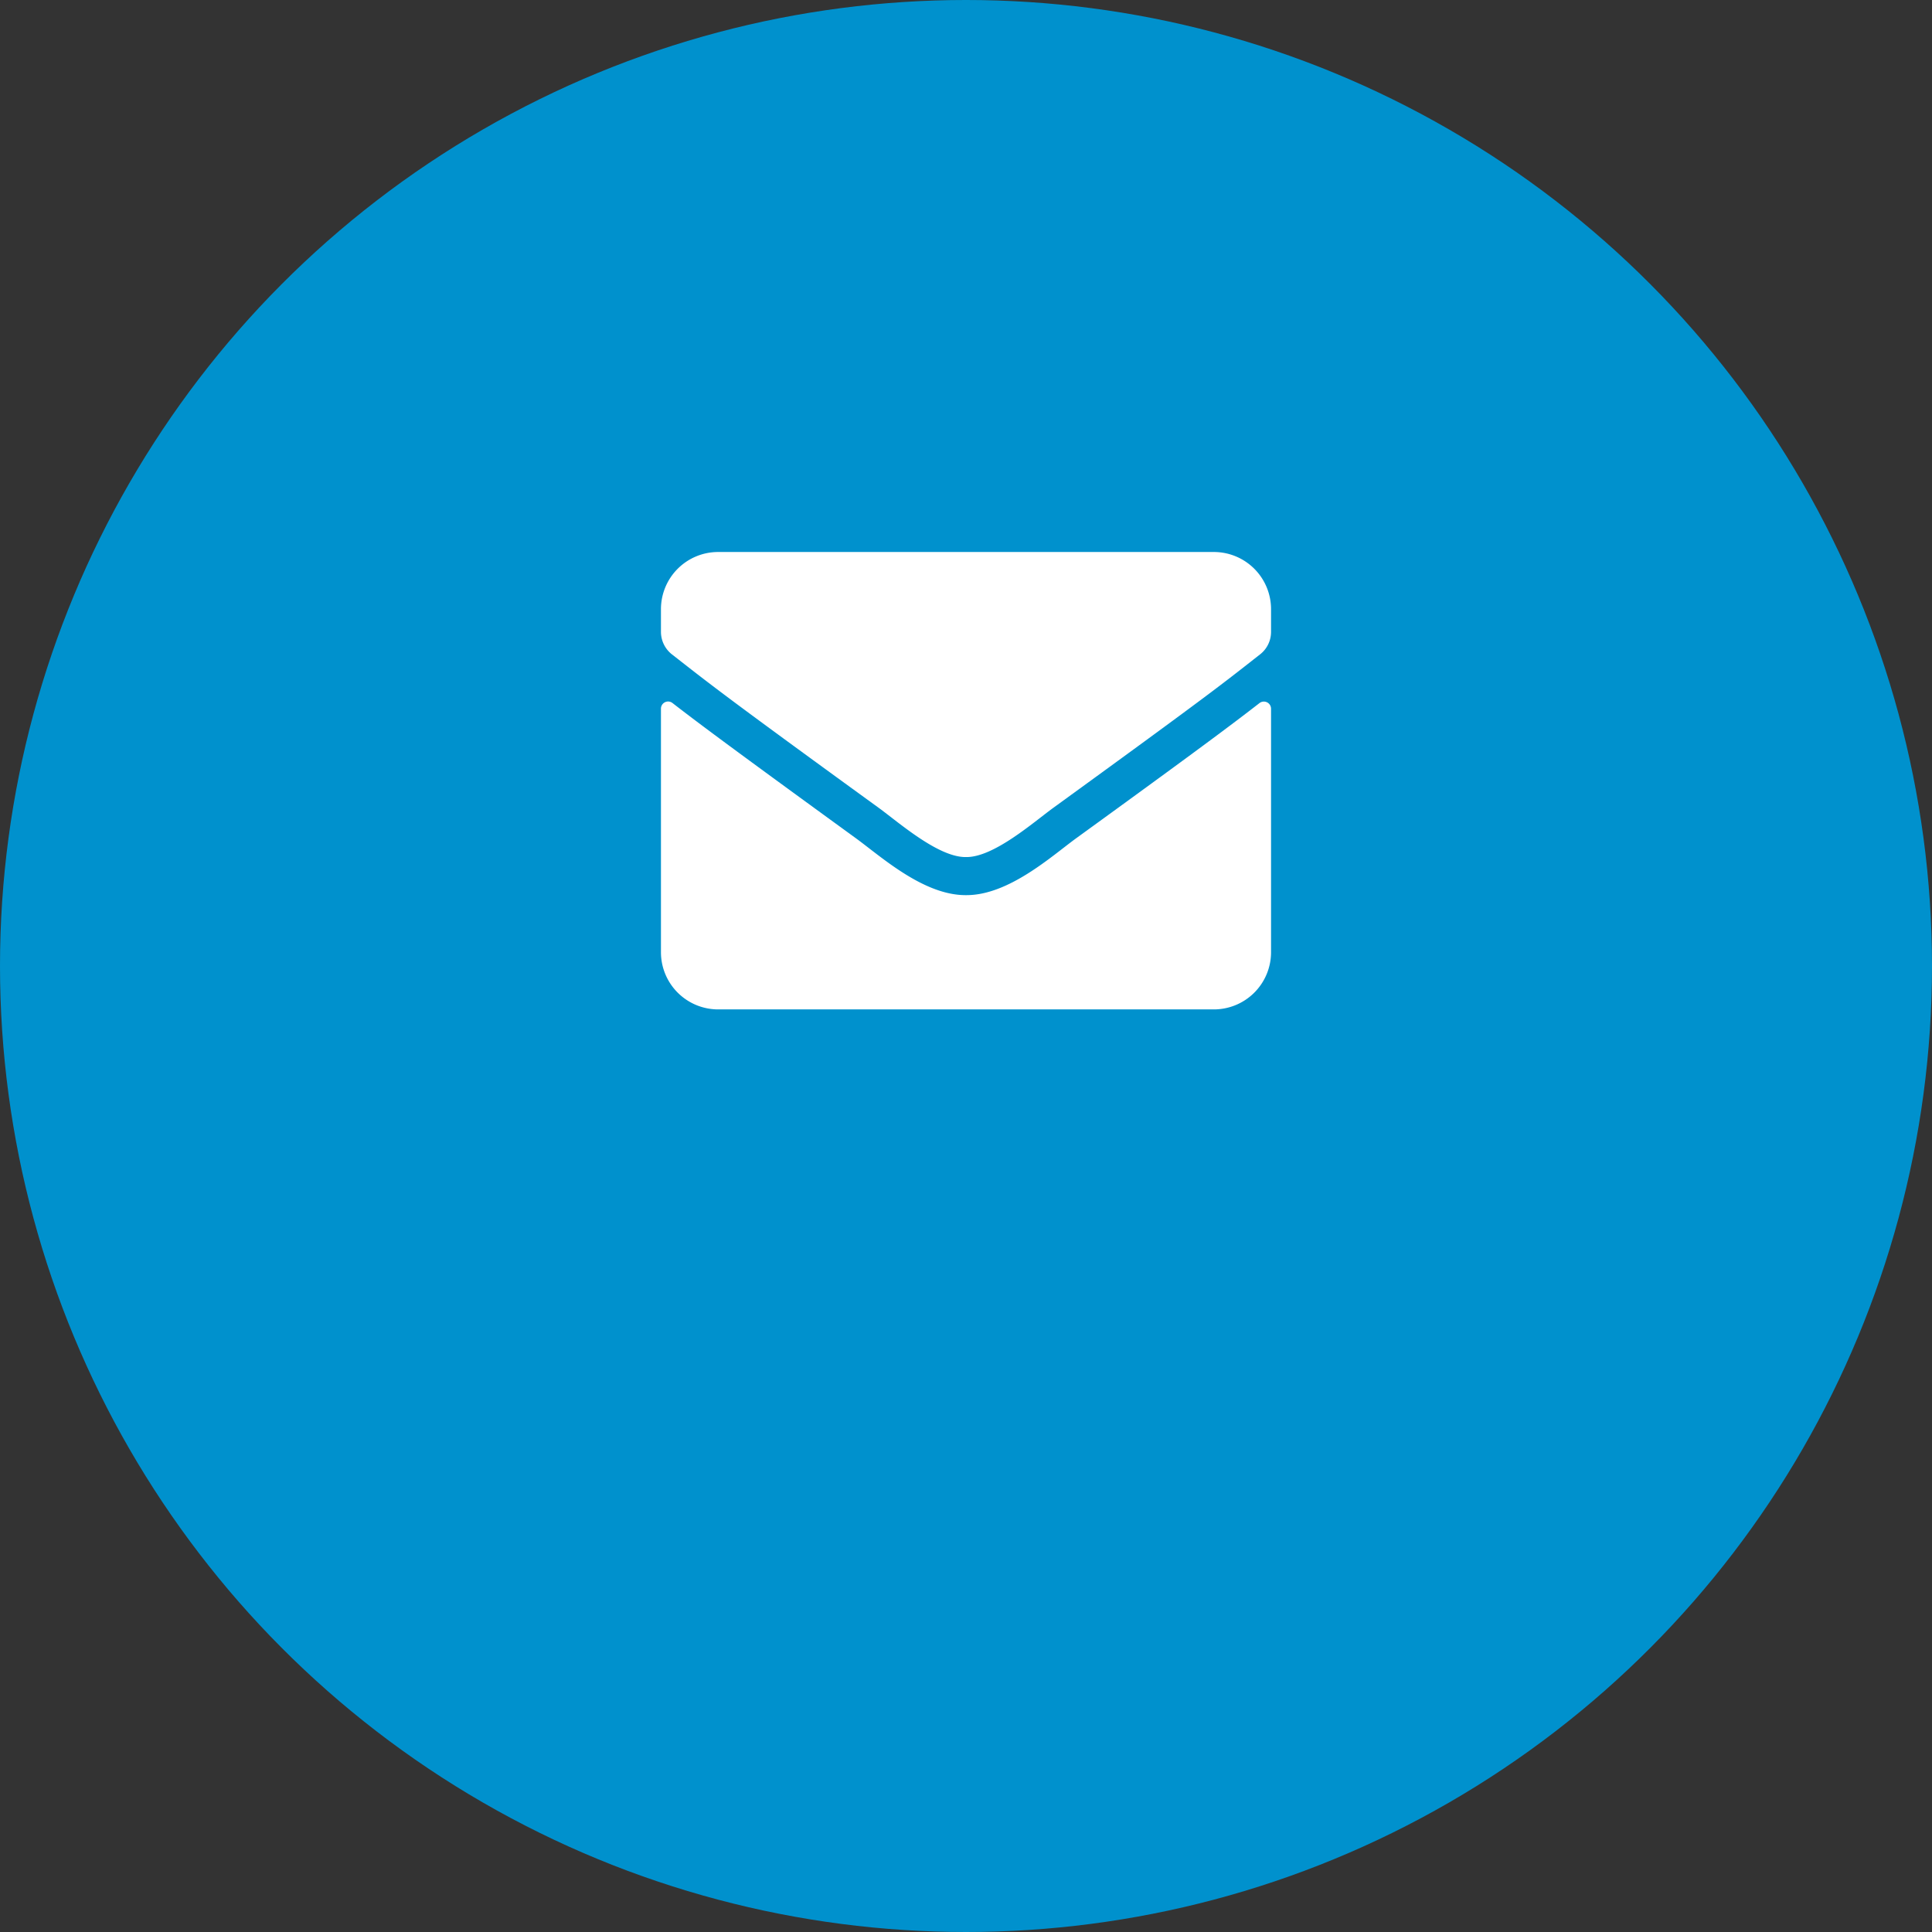 <svg xmlns="http://www.w3.org/2000/svg" width="56" height="56" viewBox="0 0 56 56"><rect x="0" y="0" width="56" height="56" fill="#333333" stroke="none"/><g id="Grupo_28542" data-name="Grupo 28542" transform="translate(-1220 -456)"><circle id="Elipse_111" data-name="Elipse 111" cx="28" cy="28" r="28" transform="translate(1220 456)" fill="#0091cd"></circle><path id="envelope" d="M17.349,68.379a.208.208,0,0,1,.335.162V75.6a1.658,1.658,0,0,1-1.658,1.658H1.658A1.658,1.658,0,0,1,0,75.6v-7.06a.207.207,0,0,1,.335-.162c.774.6,1.8,1.364,5.322,3.924.729.532,1.958,1.651,3.184,1.644,1.233.01,2.487-1.133,3.188-1.644C15.553,69.747,16.575,68.98,17.349,68.379ZM8.842,72.842c.8.014,1.955-1.009,2.535-1.43,4.583-3.326,4.932-3.616,5.989-4.445a.826.826,0,0,0,.318-.653v-.656A1.658,1.658,0,0,0,16.026,64H1.658A1.658,1.658,0,0,0,0,65.658v.656a.832.832,0,0,0,.318.653c1.057.825,1.406,1.119,5.989,4.445C6.887,71.833,8.041,72.856,8.842,72.842Z" transform="translate(1239.158 408)" fill="#fff"></path></g></svg>
